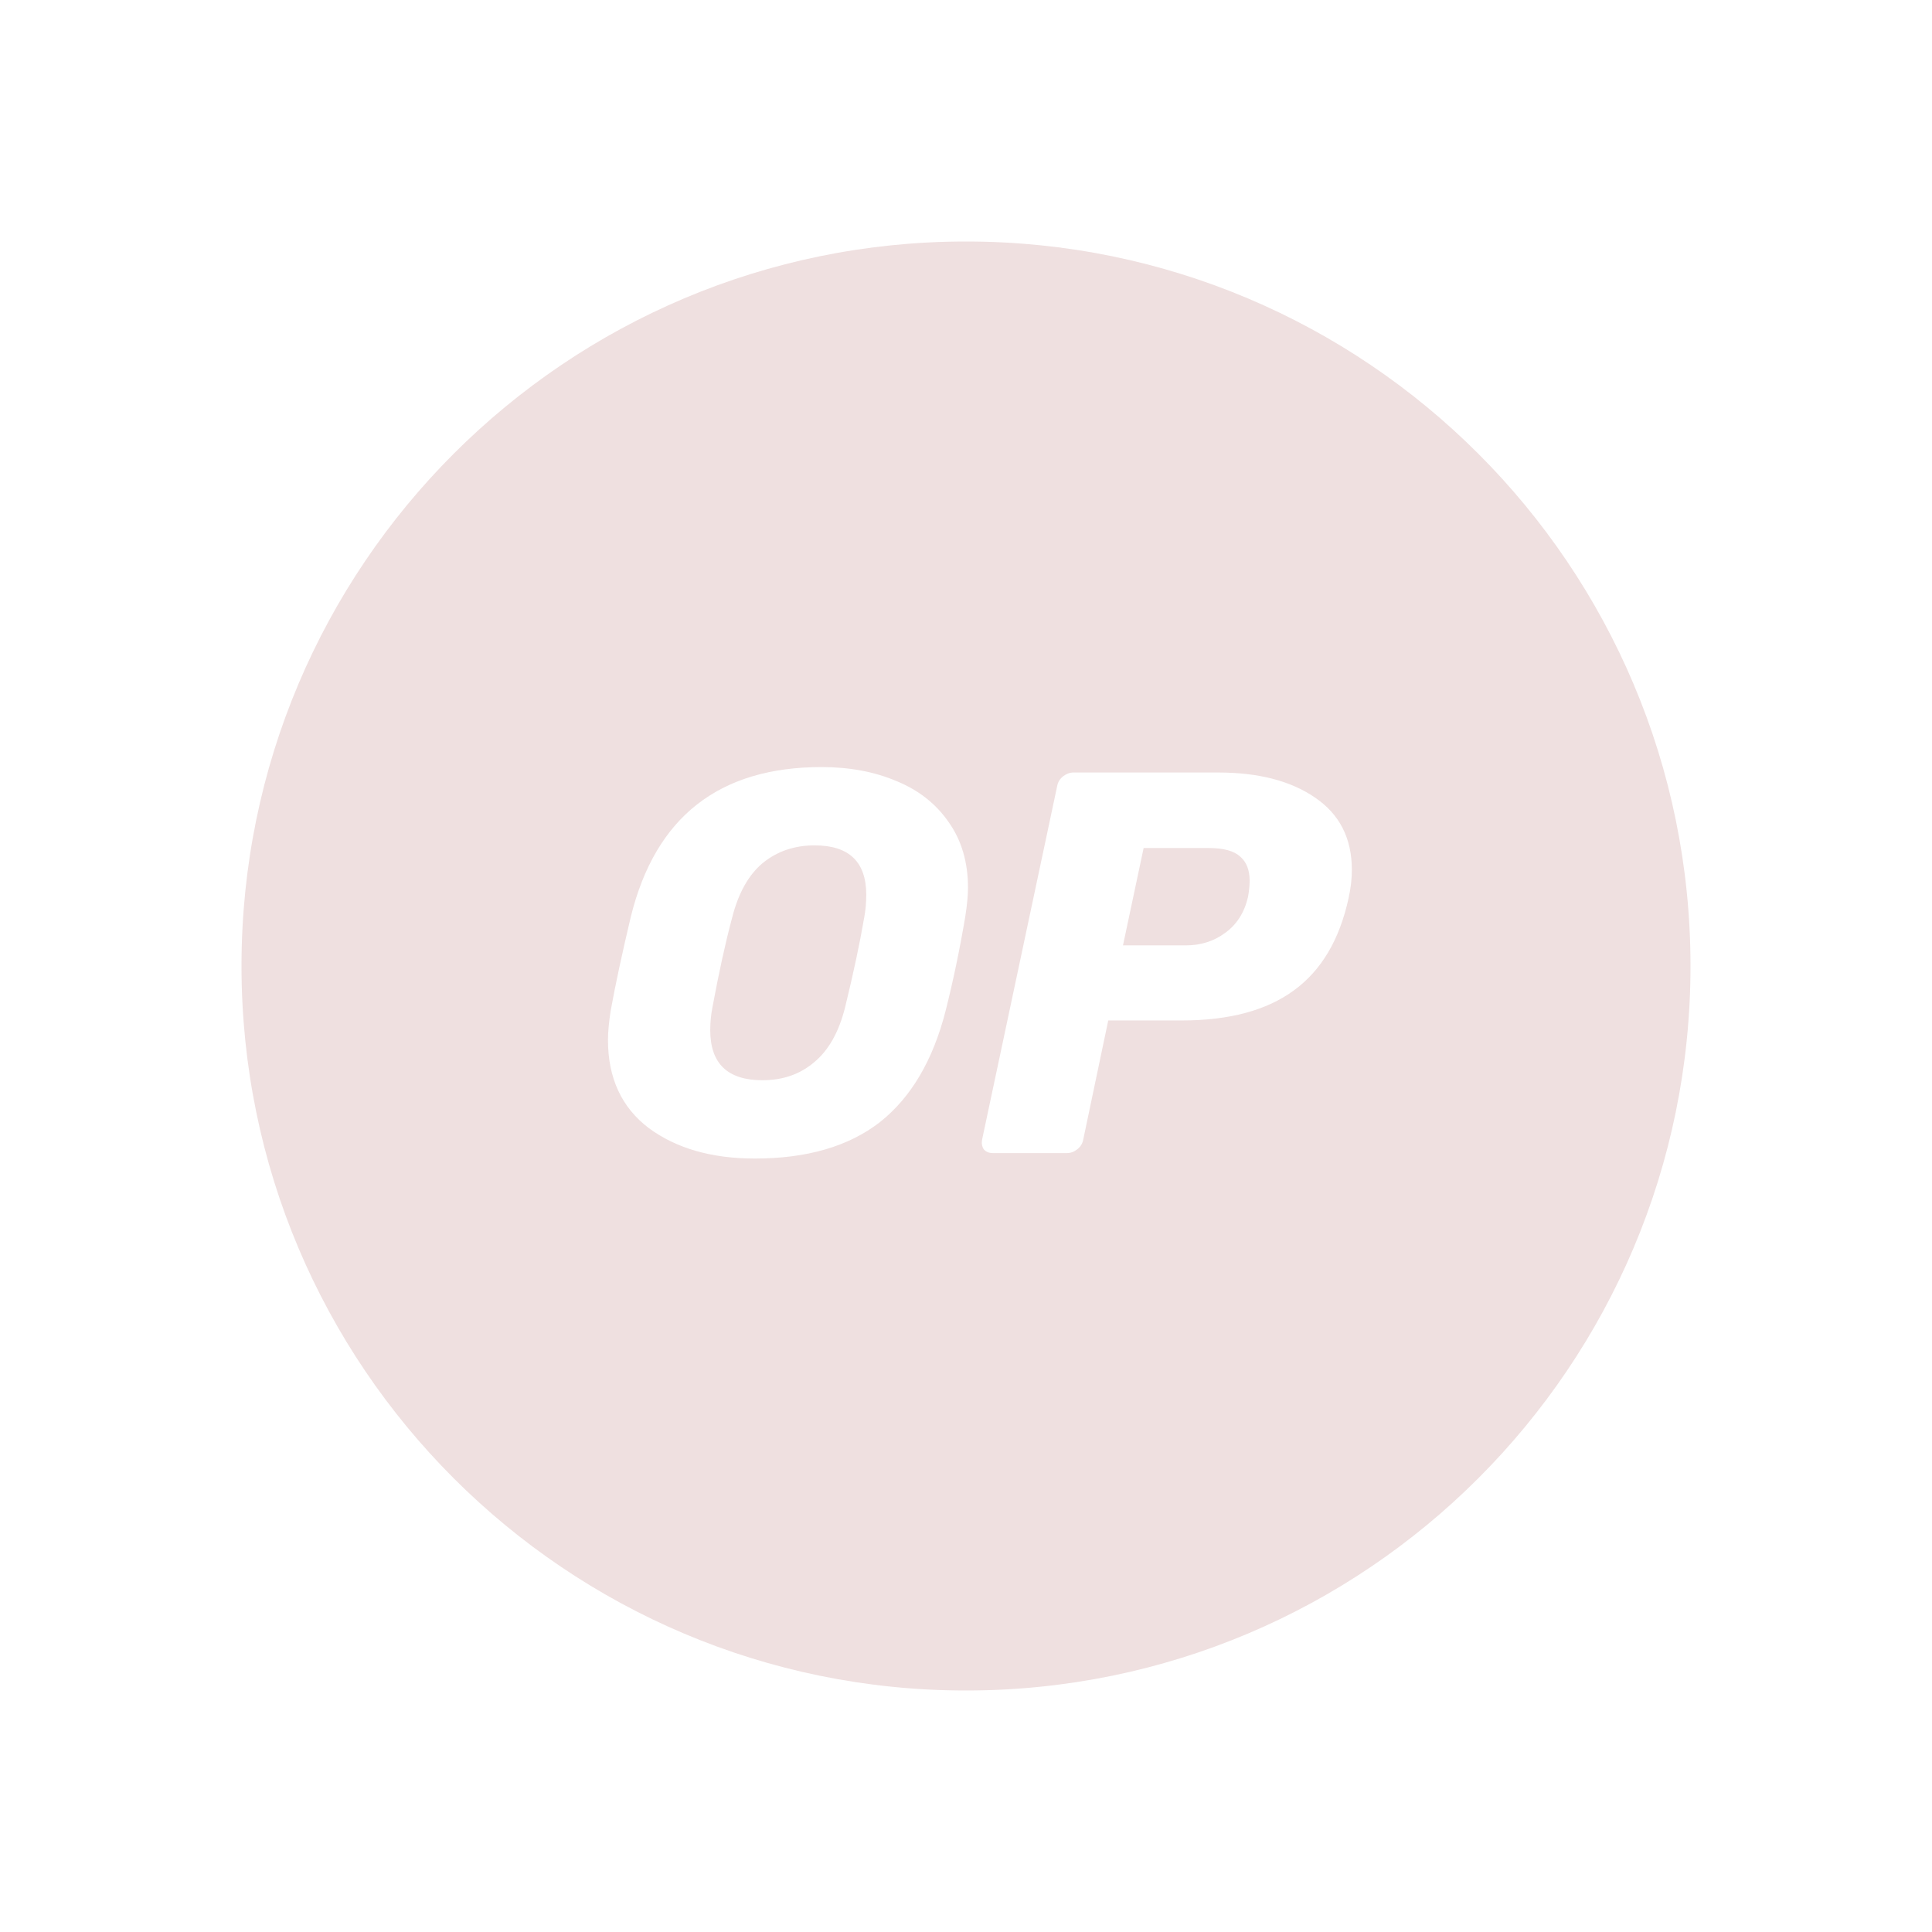 <svg width="32" height="32" viewBox="0 0 32 32" fill="none" xmlns="http://www.w3.org/2000/svg">
<g id="NetworkIcon/Optimism">
<path id="Subtract" fill-rule="evenodd" clip-rule="evenodd" d="M16 28C22.627 28 28 22.627 28 16C28 9.373 22.627 4 16 4C9.373 4 4 9.373 4 16C4 22.627 9.373 28 16 28ZM12.502 19.189C11.788 19.189 11.202 19.021 10.746 18.685C10.296 18.343 10.07 17.857 10.07 17.226C10.07 17.094 10.085 16.932 10.115 16.74C10.193 16.307 10.305 15.788 10.449 15.182C10.857 13.53 11.911 12.705 13.61 12.705C14.072 12.705 14.487 12.783 14.853 12.939C15.219 13.089 15.507 13.317 15.717 13.623C15.928 13.924 16.033 14.284 16.033 14.704C16.033 14.83 16.018 14.989 15.988 15.182C15.898 15.716 15.79 16.235 15.663 16.74C15.453 17.562 15.09 18.178 14.574 18.586C14.057 18.988 13.367 19.189 12.502 19.189ZM12.628 17.892C12.964 17.892 13.25 17.794 13.484 17.595C13.724 17.397 13.895 17.094 13.997 16.686C14.135 16.121 14.24 15.629 14.312 15.209C14.336 15.082 14.348 14.953 14.348 14.821C14.348 14.275 14.063 14.002 13.493 14.002C13.157 14.002 12.868 14.101 12.628 14.299C12.394 14.497 12.226 14.8 12.124 15.209C12.016 15.611 11.908 16.103 11.8 16.686C11.776 16.806 11.764 16.932 11.764 17.064C11.764 17.616 12.052 17.892 12.628 17.892ZM16.294 19.036C16.33 19.078 16.381 19.099 16.447 19.099H17.672C17.732 19.099 17.789 19.078 17.843 19.036C17.897 18.994 17.93 18.94 17.942 18.874L18.356 16.902H19.572C20.359 16.902 20.977 16.736 21.428 16.406C21.884 16.076 22.187 15.566 22.337 14.875C22.373 14.713 22.391 14.557 22.391 14.407C22.391 13.884 22.187 13.485 21.779 13.209C21.377 12.933 20.842 12.795 20.176 12.795H17.78C17.72 12.795 17.663 12.816 17.609 12.858C17.555 12.9 17.522 12.954 17.51 13.02L16.267 18.874C16.255 18.934 16.264 18.988 16.294 19.036ZM20.293 15.451C20.107 15.59 19.887 15.659 19.635 15.659H18.6L18.942 14.046H20.023C20.269 14.046 20.443 14.095 20.545 14.191C20.647 14.281 20.698 14.413 20.698 14.587C20.698 14.665 20.689 14.755 20.671 14.857C20.611 15.115 20.485 15.313 20.293 15.451Z" fill="#EFE0E0"/>
</g>
</svg>
